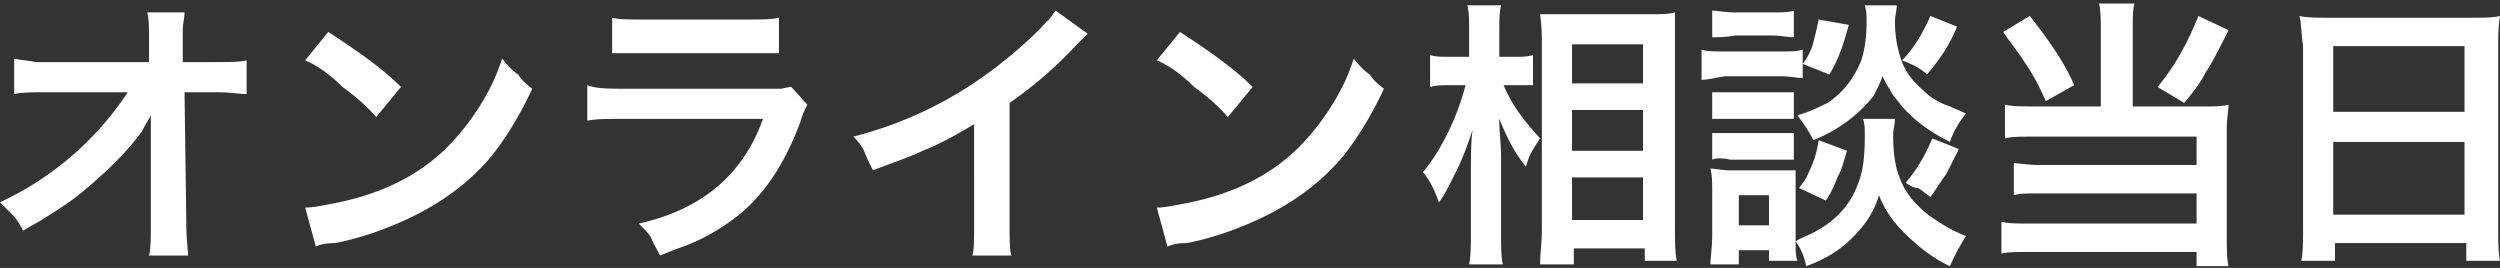 <svg id="レイヤー_1" xmlns="http://www.w3.org/2000/svg" viewBox="0 0 140.9 15.1"><rect x="0" y="0" width="140.9" height="15.1" fill="#333333" stroke="none"/><style>.st0{fill:#fff}</style><path class="st0" d="M8.5 6.5c-.1.2-.3.5-.5.9-.8 1.1-1.8 2.1-3.1 3.2-.8.7-1.6 1.2-2.4 1.7-.3.2-.7.4-1.2.7-.2-.4-.4-.7-.6-.9l-.7-.7a17.4 17.4 0 0 0 7.2-6.2H2.8c-.9 0-1.6 0-2 .1v-2c.4.1.8.1 1.2.2h6.4V2.2c0-.6 0-1.1-.1-1.5h2.1c0 .3-.1.7-.1 1v1.8H12c.9 0 1.5 0 1.9-.1v1.9c-.4 0-.9-.1-1.7-.1h-1.8l.1 7.4c0 .9.1 1.5.1 1.8H8.4c.1-.4.1-1 .1-1.8V6.5zm9.3 7.4l-.6-2.2c.4 0 .9-.1 1.4-.2 2.8-.5 5-1.6 6.6-3.2.9-.9 1.8-2.1 2.5-3.5.2-.4.4-.9.6-1.5.3.4.6.7.9.9.2.3.4.5.8.8-.7 1.5-1.5 2.8-2.3 3.8-1.5 1.8-3.5 3.1-5.8 4-1 .4-2 .7-3 .9-.6 0-.9.1-1.1.2zm-.6-10.5l1.3-1.6c1.7 1.1 3.1 2.1 4.1 3.1l-1.4 1.7c-.5-.6-1.2-1.2-1.9-1.7-.7-.7-1.4-1.2-2.1-1.5zm27.4 1.5l.9 1c-.1.2-.3.6-.4 1-.9 2.4-2.1 4.2-3.7 5.4-.8.6-1.8 1.2-2.9 1.6-.3.1-.8.3-1.3.5-.2-.4-.4-.7-.5-1-.1-.2-.4-.5-.7-.8 3.6-.8 5.9-2.8 7-5.9h-7.8c-1 0-1.6 0-2.1.1v-2c.5.2 1.2.2 2.1.2H44c.1 0 .4-.1.6-.1zM34.5 3V1c.4.1 1 .1 1.9.1H42c.9 0 1.5 0 1.9-.1v2h-9.4zm25-2.4l1.8 1.3-.6.6c-1.2 1.3-2.5 2.4-3.8 3.3v6.8c0 .9 0 1.5.1 1.8h-2.2c.1-.3.1-.9.1-1.7V7c-1 .6-1.9 1.1-2.9 1.5-.6.3-1.5.6-2.8 1.1-.2-.4-.4-.8-.5-1.1-.1-.2-.3-.5-.6-.8 3.1-.8 5.9-2.2 8.4-4.2 1-.8 1.9-1.6 2.5-2.3.2-.1.3-.4.5-.6zm6.3 13.3l-.6-2.2c.4 0 .9-.1 1.4-.2 2.8-.5 5-1.6 6.6-3.2.9-.9 1.8-2.1 2.5-3.5.2-.4.4-.9.6-1.5.3.4.6.7.9.9.2.3.4.5.8.8-.7 1.5-1.5 2.8-2.3 3.8-1.5 1.8-3.5 3.1-5.8 4-1 .4-2 .7-3 .9-.6 0-.9.1-1.1.2zm-.6-10.5l1.3-1.6c1.7 1.1 3.1 2.1 4.1 3.1l-1.4 1.7c-.5-.6-1.2-1.2-1.9-1.7-.7-.7-1.4-1.2-2.1-1.5zm30.7 1.1V2.8c.3.1.7.1 1.3.1h3.1c.6 0 1 0 1.3-.1v1.6c-.3 0-.7-.1-1.2-.1h-3.2c-.6.1-1 .2-1.3.2zm5.3 9.1c0 .5 0 .8.1 1.1h-1.6v-.6H98v.8h-1.6c0-.4.1-1 .1-1.6v-2.5c0-.5 0-.9-.1-1.3.3 0 .6.1 1.1.1h3.7v4c.5-.3.9-.4 1.2-.6 1.1-.6 1.9-1.5 2.3-2.6.3-.7.4-1.6.4-2.7 0-.4 0-.7-.1-1h1.8c0 .3-.1.6-.1.9 0 1 .1 1.8.4 2.5.3.8.9 1.5 1.7 2.1.6.4 1.2.8 2 1.1-.3.5-.6 1-.9 1.7-.9-.4-1.8-1.1-2.6-1.9-.6-.6-1.1-1.3-1.4-2.1-.3 1-.8 1.7-1.5 2.4s-1.5 1.2-2.6 1.6c-.1-.5-.3-1-.6-1.4zM96.5 2.1V.6c.3 0 .7.1 1.3.1h2c.6 0 1 0 1.3-.1v1.5c-.3 0-.8-.1-1.3-.1h-2c-.5.1-1 .1-1.3.1zm0 4.6V5.2h4.6v1.5h-4.6zm0 2.3V7.5h4.6V9h-3.6c-.4-.1-.8-.1-1 0zm1.5 2v1.7h1.7V11H98zm4.2-3.1c-.3-.6-.6-1-.9-1.4.7-.2 1.3-.5 1.7-.7.9-.6 1.5-1.4 1.9-2.4.2-.6.3-1.3.3-2.2 0-.3 0-.6-.1-.9h1.8c0 .3-.1.6-.1.9 0 .7.1 1.4.3 2 .2.7.6 1.3 1.3 1.9.4.4.9.7 1.5.9.2.1.5.2.9.4-.4.5-.7 1-.9 1.6-1-.5-1.9-1.1-2.7-2-.3-.4-.6-.7-.7-1-.1-.1-.2-.3-.4-.7-.1.3-.3.7-.5 1.1-.8 1-1.9 1.9-3.4 2.5zm1.9.6c-.2.6-.3 1.1-.5 1.4-.2.5-.4 1-.7 1.4l-1.5-.7c.2-.3.4-.5.5-.8.3-.6.5-1.2.6-1.9l1.6.6zm.1-7.1c-.3 1.1-.6 2-1.1 2.8l-1.5-.6c.3-.4.5-.8.6-1.2s.2-.8.3-1.3l1.7.3zm4.4 2.8c-.4-.4-.9-.6-1.4-.8.7-.7 1.2-1.6 1.6-2.5l1.5.6c-.4 1-1 1.9-1.7 2.7zm-1.2 6.1c.6-.7 1.1-1.5 1.5-2.5l1.5.6-.7 1.4c-.3.4-.6.9-.9 1.3-.3-.2-.5-.4-.7-.5-.2 0-.4-.1-.7-.3zm11-4.3V1.8c0-.7 0-1.2-.1-1.6h2c-.1.3-.1.9-.1 1.6V6h4.1c.5 0 .9 0 1.3-.1 0 .3-.1.8-.1 1.4v5.9c0 .8 0 1.4.1 1.8h-1.8v-.8h-9.3c-.8 0-1.4 0-1.7.1v-1.8c.4.1.9.1 1.7.1h9.3v-1.7H115c-.7 0-1.2 0-1.5.1V9.2c.3 0 .8.1 1.5.1h8.8V7.7h-9.2c-.7 0-1.2 0-1.6.1V5.9c.4.1 1 .1 1.7.1h3.7zm-5.5-4.2l1.5-.9c1.1 1.4 2 2.7 2.5 3.9l-1.6.9c-.3-.7-.7-1.5-1.2-2.2-.3-.5-.8-1.1-1.2-1.7zm11-.9l1.7.8c-.5 1-.9 1.8-1.3 2.4-.3.6-.7 1.1-1.2 1.7l-1.5-.9c1-1.2 1.7-2.5 2.3-4zm5.7 0c.4.1 1 .1 1.8.1h7.8c.7 0 1.3 0 1.7-.1-.1.6-.1 1.1-.1 1.6v10.3c0 .8 0 1.4.1 1.9H139v-1h-7.4v1h-1.9c.1-.5.1-1.1.1-1.9V2.6c-.1-.7-.1-1.3-.2-1.7zm1.9 1.7v3.7h7.4V2.6h-7.4zm0 5.4v4.1h7.4V8h-7.4zM84.7 4.7c.5 1.2 1.1 2 2.1 3.1-.1.1-.1.2-.2.3-.3.5-.4.6-.6 1.3-.7-.9-1-1.5-1.5-2.7 0 .9.1 1.3.1 2.2V13c0 .8 0 1.5.1 1.9h-1.9c.1-.5.1-1.1.1-1.9V9.7c0-.7 0-1.8.1-2.4-.4 1.2-.6 1.7-1 2.5s-.6 1.2-.9 1.6c-.3-.8-.5-1.2-.9-1.7 1-1.2 1.9-3 2.4-4.9h-.8c-.5 0-.8 0-1.2.1V3.1c.3.1.6.1 1.2.1h1V1.9c0-.8 0-1.2-.1-1.6h1.9c-.1.4-.1.9-.1 1.6v1.3h.9c.4 0 .7 0 1-.1v1.7h-1.7zm2.1 10.2c0-.6.1-1.2.1-2V2.5c0-.5 0-.9-.1-1.7H93c.7 0 1 0 1.4-.1v12c0 .8 0 1.5.1 2h-1.8V14h-4v.9h-1.9zm1.8-10.2h4V2.5h-4v2.2zm0 3.8h4V6.2h-4v2.3zm0 3.9h4V10h-4v2.4z"/></svg>